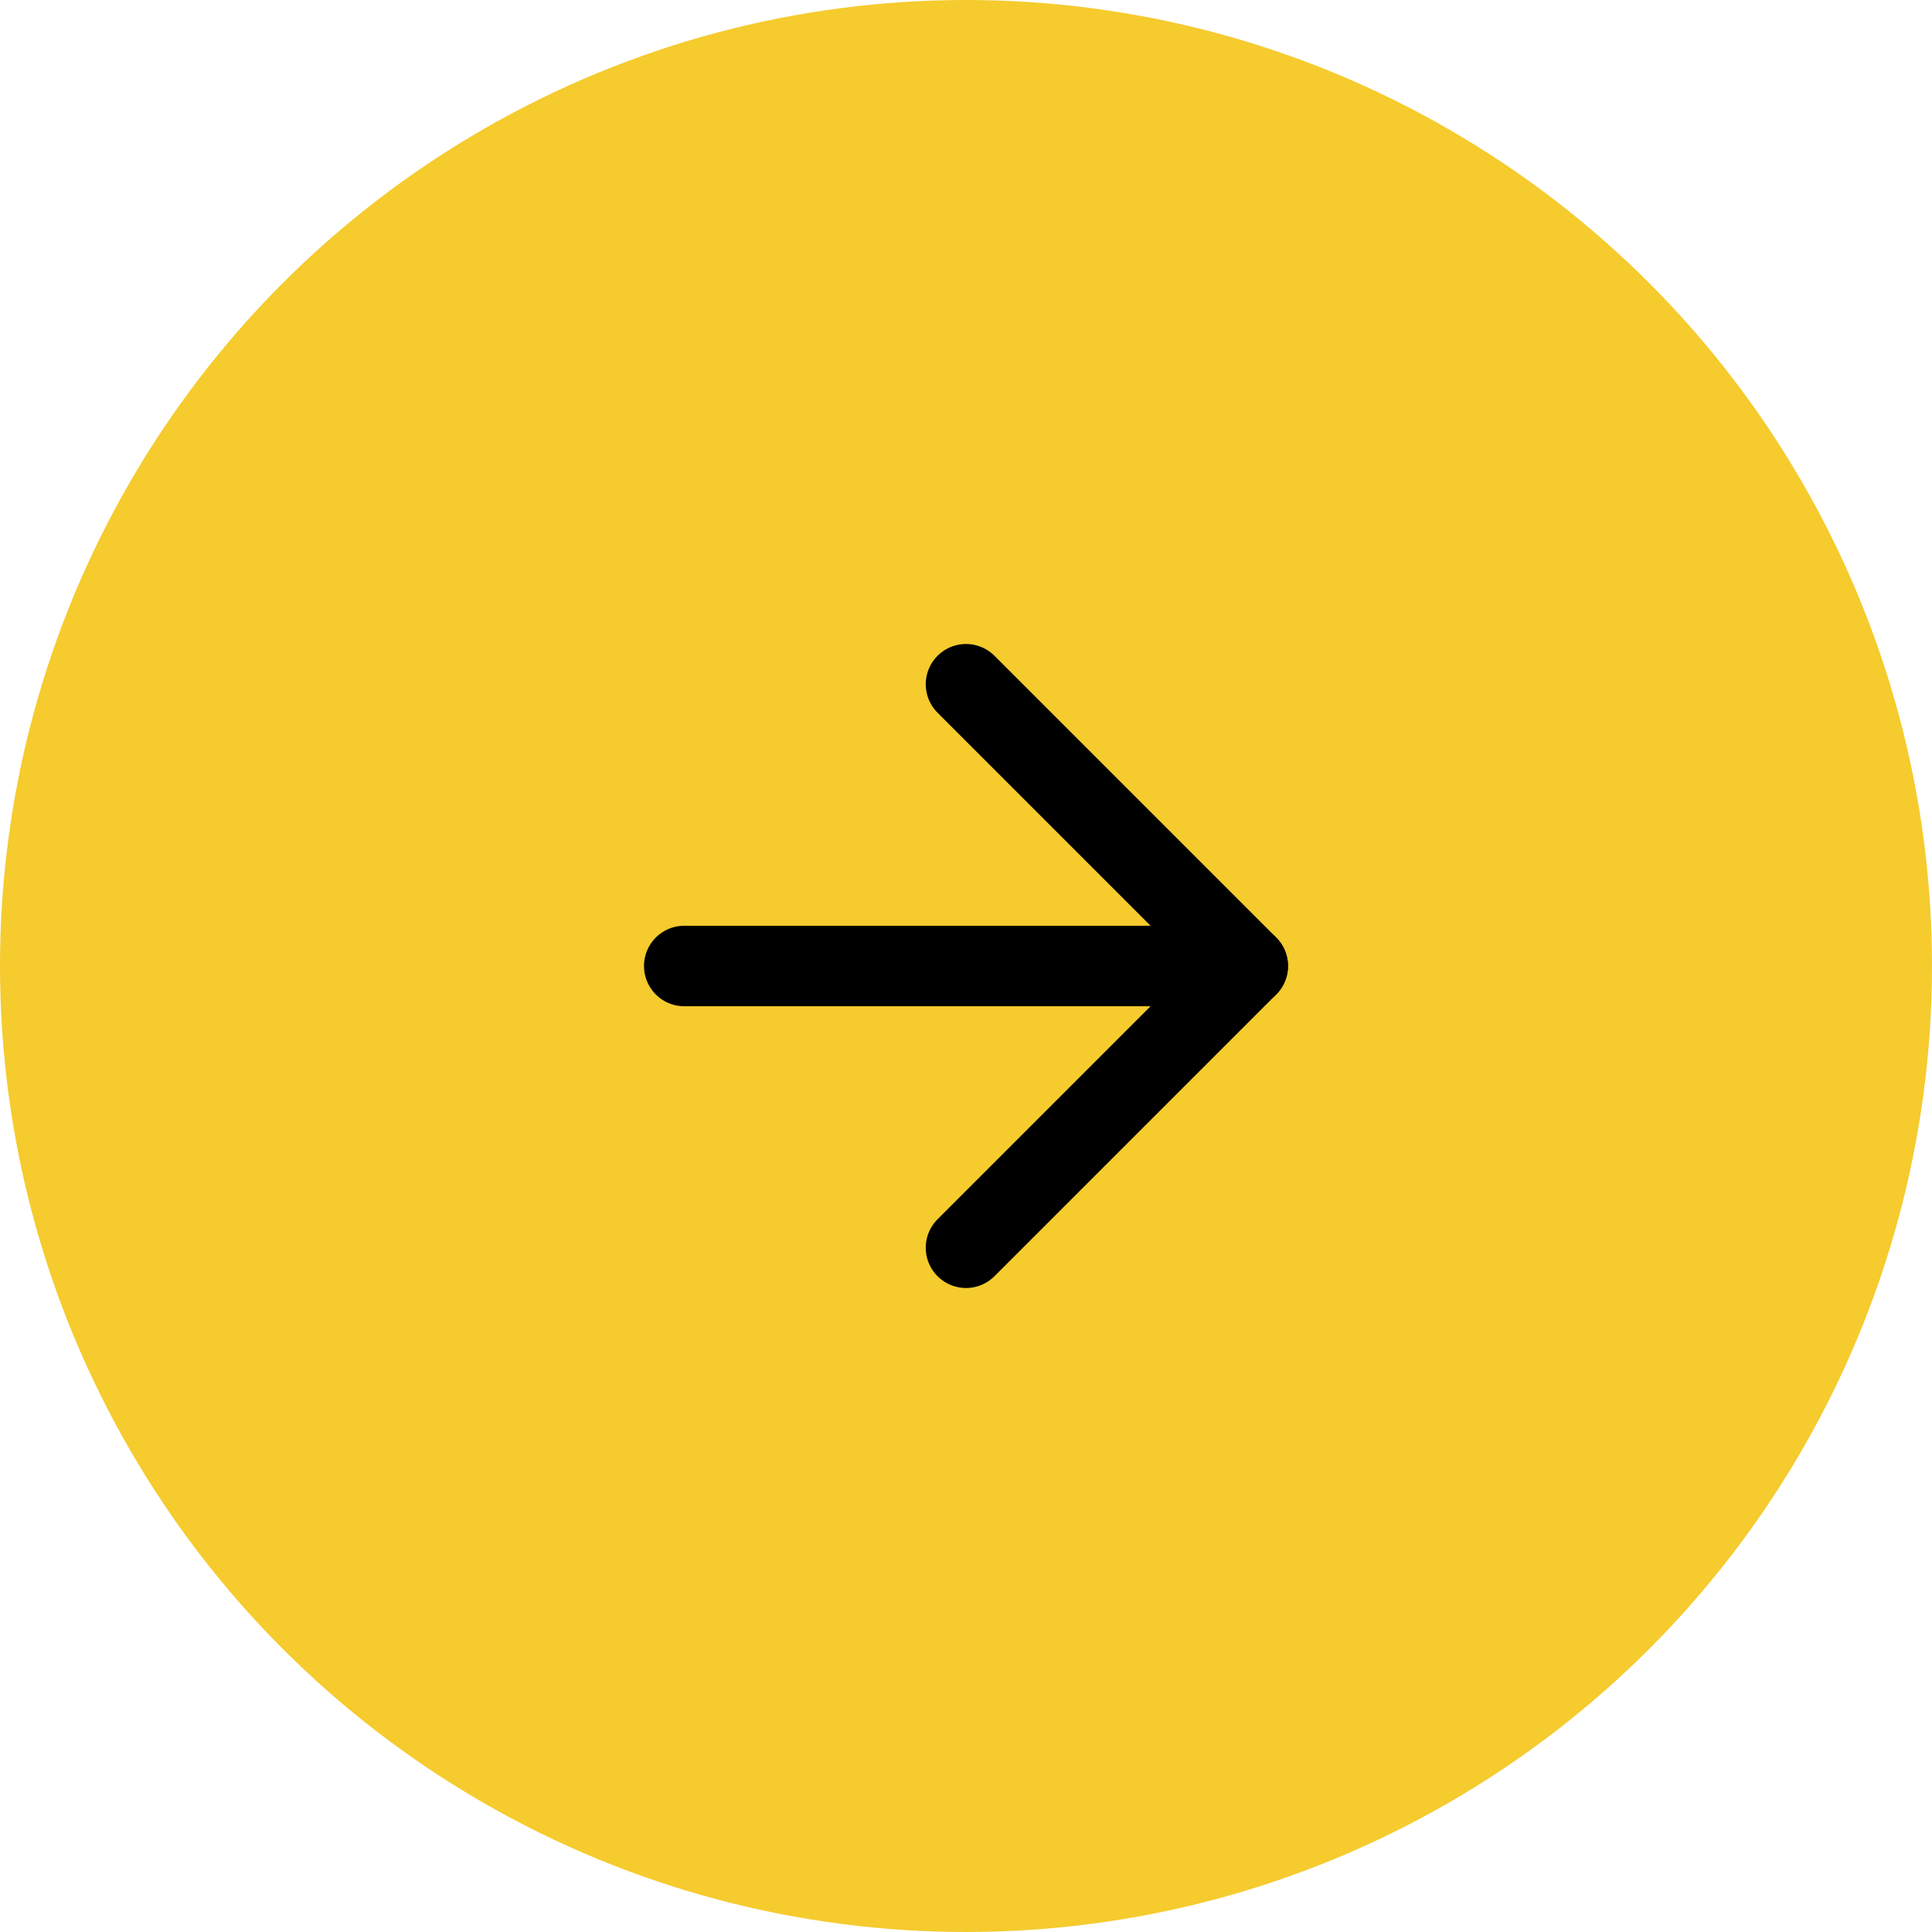<svg width="48" height="48" viewBox="0 0 48 48" fill="none" xmlns="http://www.w3.org/2000/svg">
<g clip-path="url(#clip0_3_2)">
<circle cx="24" cy="24" r="24" fill="#F5CB2E"/>
<path d="M17 24H31" stroke="black" stroke-width="2" stroke-linecap="round" stroke-linejoin="round"/>
<path d="M24 17L31 24L24 31" stroke="black" stroke-width="2" stroke-linecap="round" stroke-linejoin="round"/>
</g>
<defs>
<clipPath id="clip0_3_2">
<rect width="48" height="48" fill="white"/>
</clipPath>
</defs>
</svg>
